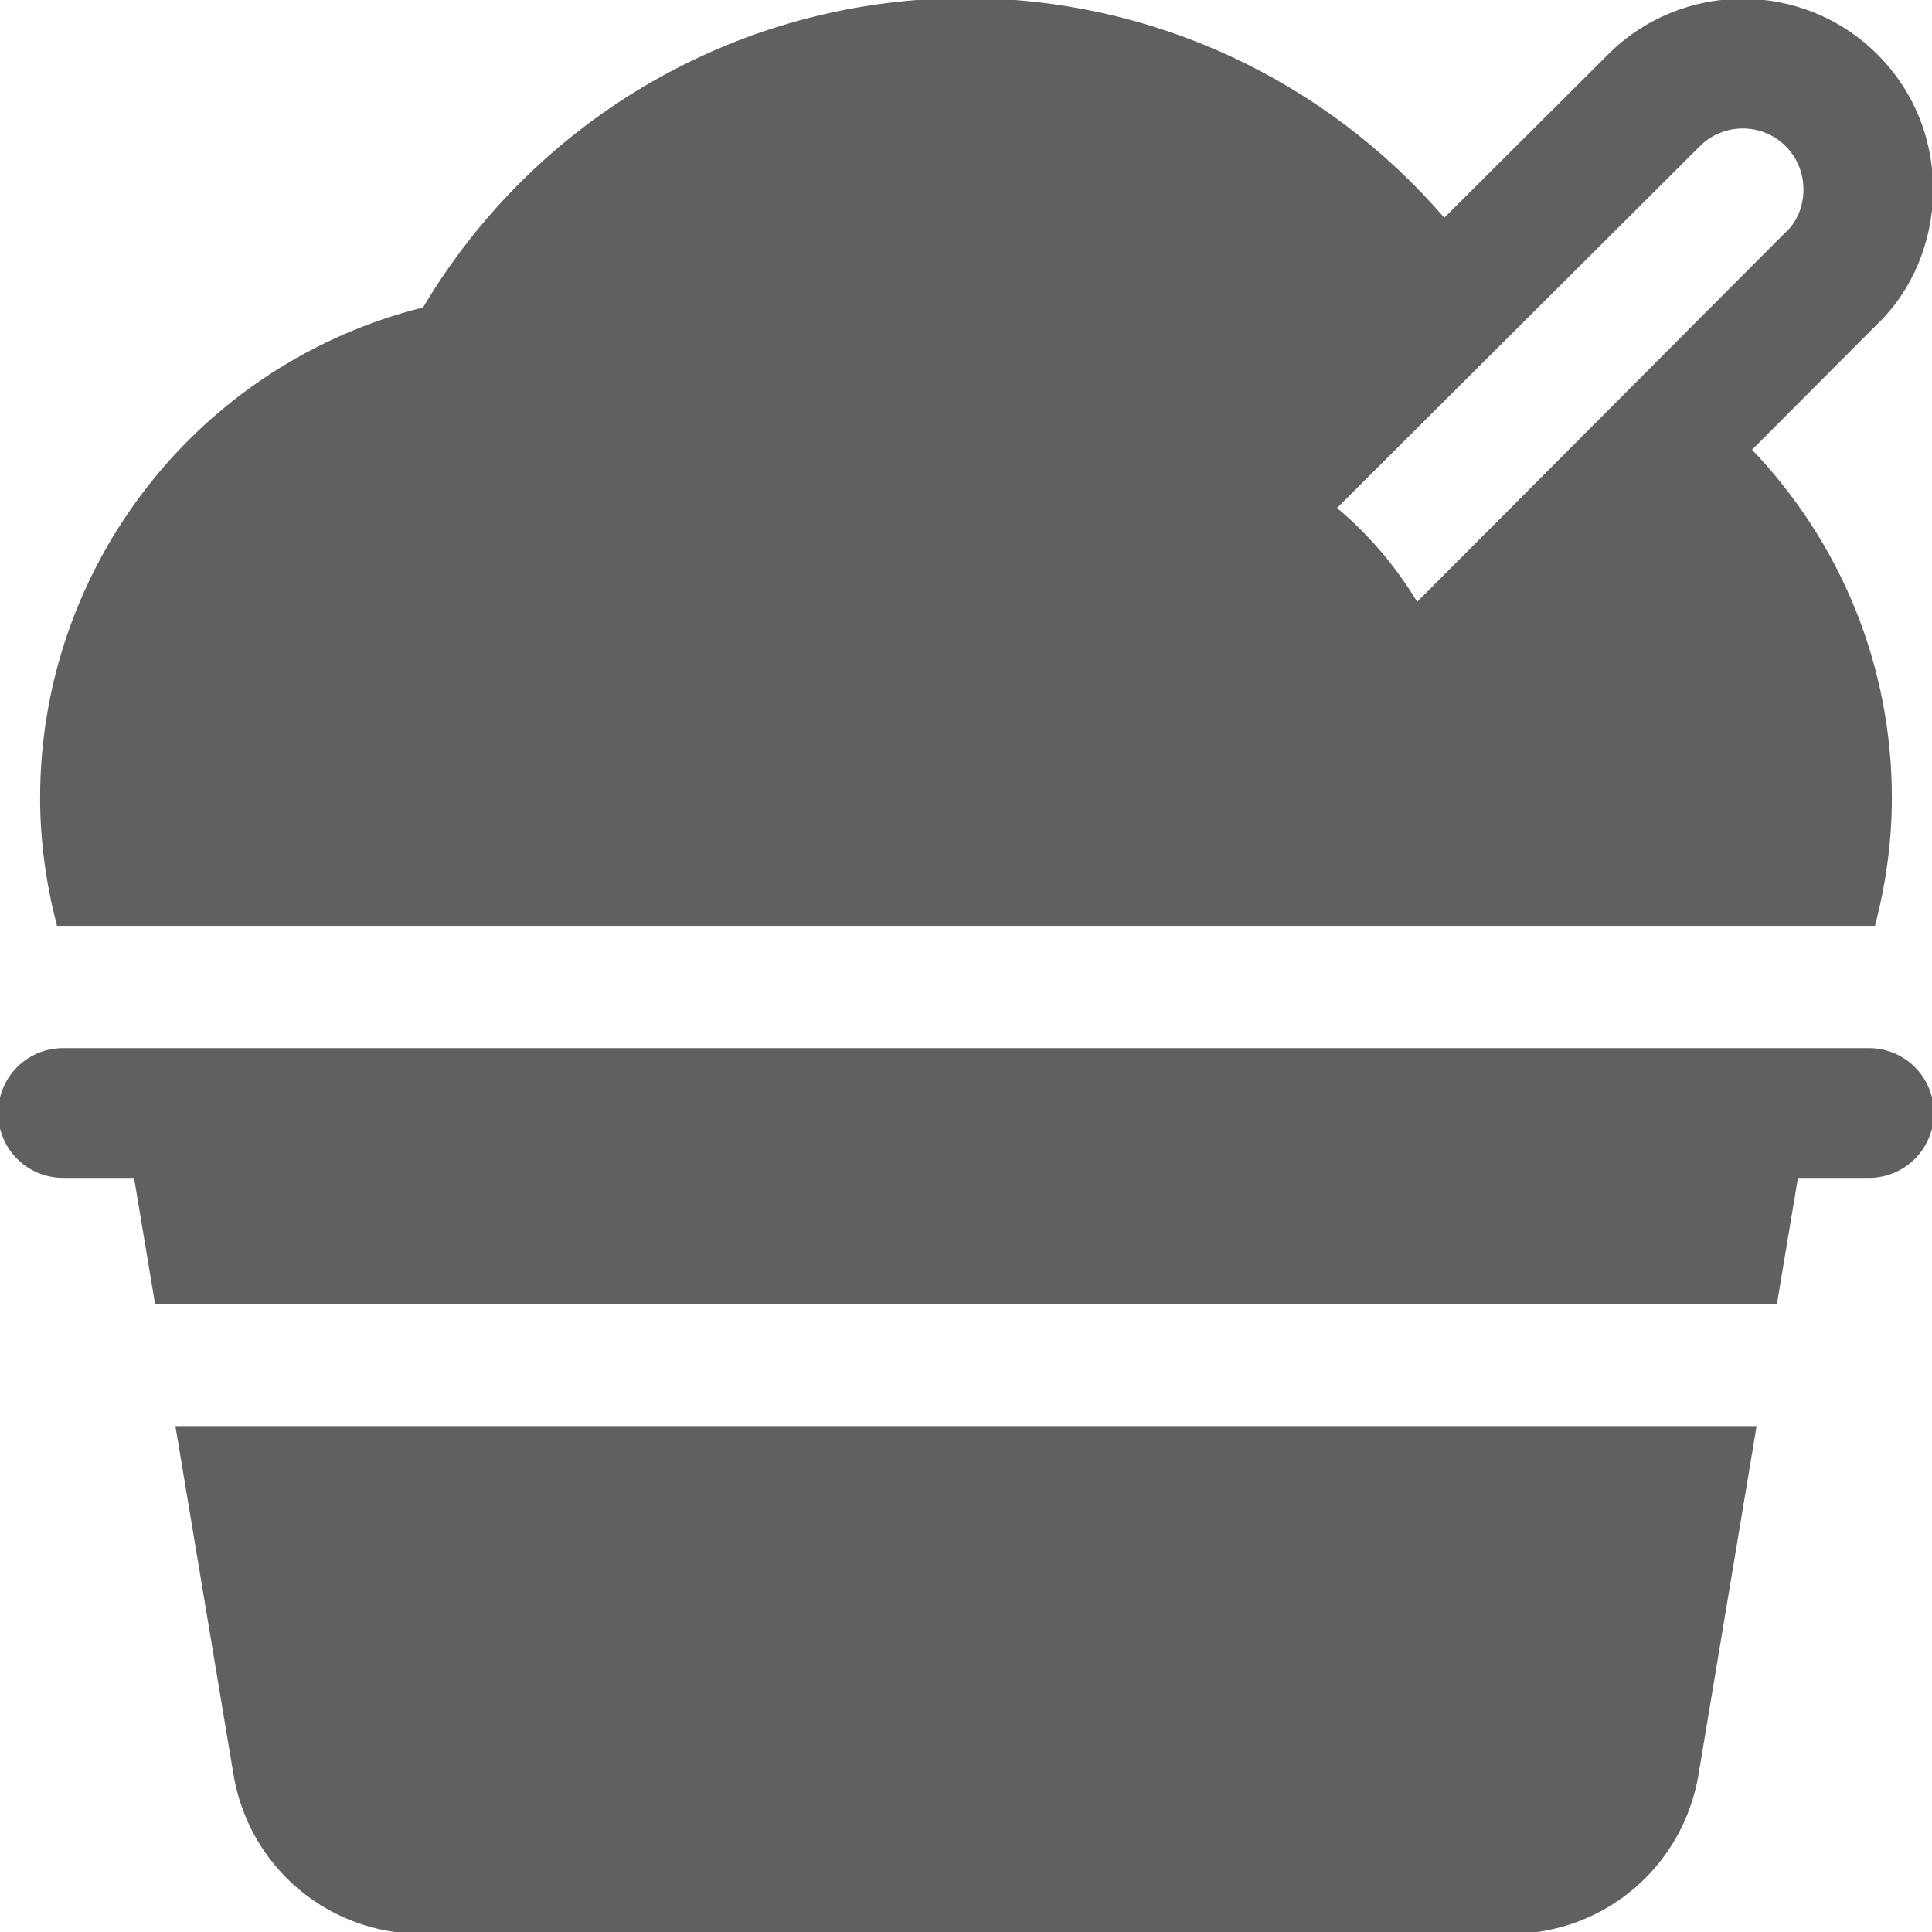 <svg fill="#606060" height="200px" width="200px" version="1.1" id="Layer_1"
    xmlns="http://www.w3.org/2000/svg"
    xmlns:xlink="http://www.w3.org/1999/xlink" viewBox="0 0 512 512" xml:space="preserve" stroke="#606060">
    <g id="SVGRepo_bgCarrier" stroke-width="0"></g>
    <g id="SVGRepo_tracerCarrier" stroke-linecap="round" stroke-linejoin="round"></g>
    <g id="SVGRepo_iconCarrier">
        <g>
            <g>
                <path d="M47.075,378.435l15.283,91.717C66.402,494.402,87.174,512,111.761,512h288.479c24.587,0,45.359-17.598,49.402-41.848 l15.283-91.717H47.075z"></path>
            </g>
        </g>
        <g>
            <g>
                <path d="M495.304,278.261H16.696C7.479,278.261,0,285.739,0,294.957c0,9.217,7.479,16.696,16.696,16.696h19.25l5.565,33.391 h428.978l5.565-33.391h19.25c9.217,0,16.696-7.479,16.696-16.696C512,285.739,504.521,278.261,495.304,278.261z"></path>
            </g>
        </g>
        <g>
            <g>
                <path d="M497.086,85.609c18.642-17.892,20.523-50.389,0.119-70.815c-19.501-19.5-51.207-19.478-70.685-0.022l-43.8,43.671 C351.146,21.545,305.097,0,256,0c-59.185,0-113.489,31.195-143.576,81.924C53.296,96.561,11.13,149.898,11.13,211.478 c0,11.44,1.584,22.604,4.356,33.391h481.026c2.771-10.788,4.356-21.951,4.356-33.391c0-34.886-13.462-67.585-37.256-92.297 L497.086,85.609z M353.597,134.64c6.8-6.777,87.156-86.9,96.522-96.238c6.478-6.478,17.011-6.478,23.467,0 c6.878,6.86,5.948,17.818,0.315,23.185c-0.109,0.098-0.217,0.207-0.326,0.304l-98.109,98.402 C369.694,150.565,362.303,141.891,353.597,134.64z"></path>
            </g>
        </g>
    </g>
</svg>
